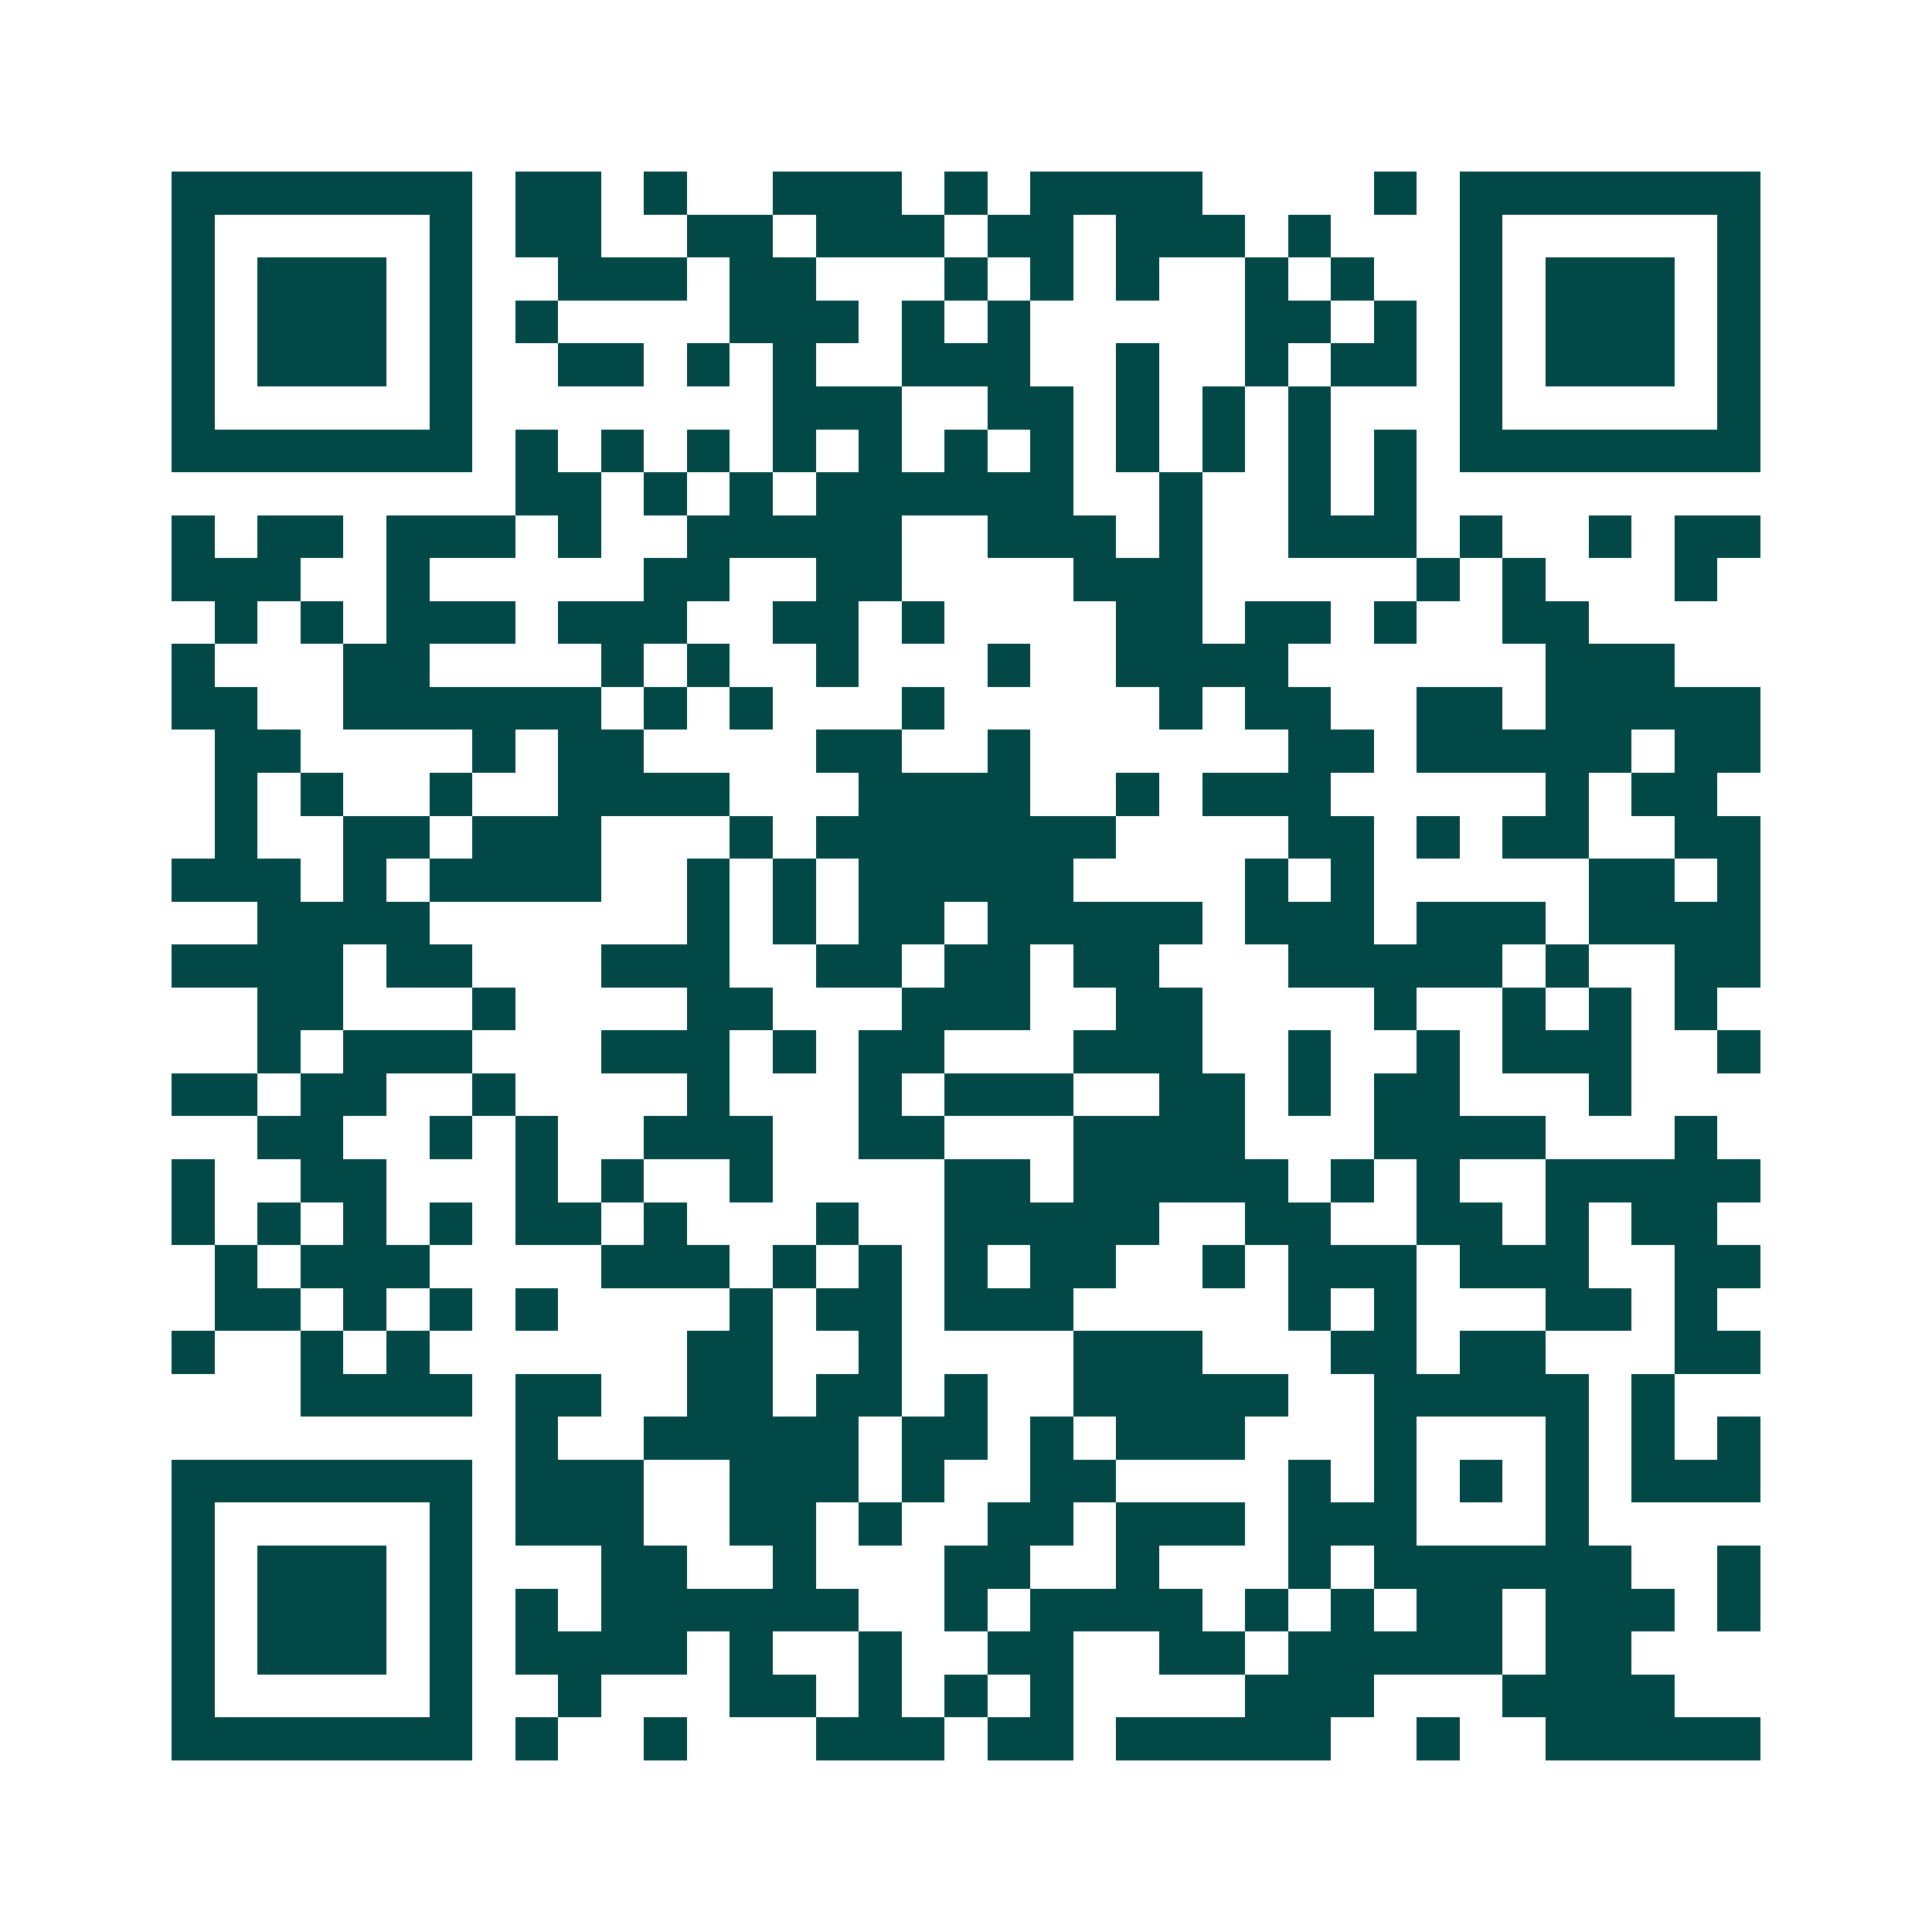 <svg xmlns="http://www.w3.org/2000/svg" width="200" height="200" viewBox="0 0 45 45" shape-rendering="crispEdges"><path fill="#ffffff" d="M0 0h45v45H0z"/><path stroke="#014847" d="M4 4.5h7m1 0h2m1 0h1m2 0h3m1 0h1m1 0h4m4 0h1m1 0h7M4 5.5h1m5 0h1m1 0h2m2 0h2m1 0h3m1 0h2m1 0h3m1 0h1m3 0h1m5 0h1M4 6.5h1m1 0h3m1 0h1m2 0h3m1 0h2m3 0h1m1 0h1m1 0h1m2 0h1m1 0h1m2 0h1m1 0h3m1 0h1M4 7.5h1m1 0h3m1 0h1m1 0h1m4 0h3m1 0h1m1 0h1m5 0h2m1 0h1m1 0h1m1 0h3m1 0h1M4 8.5h1m1 0h3m1 0h1m2 0h2m1 0h1m1 0h1m2 0h3m2 0h1m2 0h1m1 0h2m1 0h1m1 0h3m1 0h1M4 9.5h1m5 0h1m7 0h3m2 0h2m1 0h1m1 0h1m1 0h1m3 0h1m5 0h1M4 10.5h7m1 0h1m1 0h1m1 0h1m1 0h1m1 0h1m1 0h1m1 0h1m1 0h1m1 0h1m1 0h1m1 0h1m1 0h7M12 11.5h2m1 0h1m1 0h1m1 0h6m2 0h1m2 0h1m1 0h1M4 12.5h1m1 0h2m1 0h3m1 0h1m2 0h5m2 0h3m1 0h1m2 0h3m1 0h1m2 0h1m1 0h2M4 13.5h3m2 0h1m5 0h2m2 0h2m4 0h3m5 0h1m1 0h1m3 0h1M5 14.5h1m1 0h1m1 0h3m1 0h3m2 0h2m1 0h1m4 0h2m1 0h2m1 0h1m2 0h2M4 15.5h1m3 0h2m4 0h1m1 0h1m2 0h1m3 0h1m2 0h4m6 0h3M4 16.5h2m2 0h6m1 0h1m1 0h1m3 0h1m5 0h1m1 0h2m2 0h2m1 0h5M5 17.5h2m4 0h1m1 0h2m4 0h2m2 0h1m6 0h2m1 0h5m1 0h2M5 18.5h1m1 0h1m2 0h1m2 0h4m3 0h4m2 0h1m1 0h3m5 0h1m1 0h2M5 19.5h1m2 0h2m1 0h3m3 0h1m1 0h7m4 0h2m1 0h1m1 0h2m2 0h2M4 20.5h3m1 0h1m1 0h4m2 0h1m1 0h1m1 0h5m4 0h1m1 0h1m5 0h2m1 0h1M6 21.5h4m6 0h1m1 0h1m1 0h2m1 0h5m1 0h3m1 0h3m1 0h4M4 22.5h4m1 0h2m3 0h3m2 0h2m1 0h2m1 0h2m3 0h5m1 0h1m2 0h2M6 23.5h2m3 0h1m4 0h2m3 0h3m2 0h2m4 0h1m2 0h1m1 0h1m1 0h1M6 24.5h1m1 0h3m3 0h3m1 0h1m1 0h2m3 0h3m2 0h1m2 0h1m1 0h3m2 0h1M4 25.5h2m1 0h2m2 0h1m4 0h1m3 0h1m1 0h3m2 0h2m1 0h1m1 0h2m3 0h1M6 26.5h2m2 0h1m1 0h1m2 0h3m2 0h2m3 0h4m3 0h4m3 0h1M4 27.5h1m2 0h2m3 0h1m1 0h1m2 0h1m4 0h2m1 0h5m1 0h1m1 0h1m2 0h5M4 28.5h1m1 0h1m1 0h1m1 0h1m1 0h2m1 0h1m3 0h1m2 0h5m2 0h2m2 0h2m1 0h1m1 0h2M5 29.5h1m1 0h3m4 0h3m1 0h1m1 0h1m1 0h1m1 0h2m2 0h1m1 0h3m1 0h3m2 0h2M5 30.5h2m1 0h1m1 0h1m1 0h1m4 0h1m1 0h2m1 0h3m5 0h1m1 0h1m3 0h2m1 0h1M4 31.5h1m2 0h1m1 0h1m6 0h2m2 0h1m4 0h3m3 0h2m1 0h2m3 0h2M7 32.5h4m1 0h2m2 0h2m1 0h2m1 0h1m2 0h5m2 0h5m1 0h1M12 33.5h1m2 0h5m1 0h2m1 0h1m1 0h3m3 0h1m3 0h1m1 0h1m1 0h1M4 34.5h7m1 0h3m2 0h3m1 0h1m2 0h2m4 0h1m1 0h1m1 0h1m1 0h1m1 0h3M4 35.5h1m5 0h1m1 0h3m2 0h2m1 0h1m2 0h2m1 0h3m1 0h3m3 0h1M4 36.5h1m1 0h3m1 0h1m3 0h2m2 0h1m3 0h2m2 0h1m3 0h1m1 0h6m2 0h1M4 37.5h1m1 0h3m1 0h1m1 0h1m1 0h6m2 0h1m1 0h4m1 0h1m1 0h1m1 0h2m1 0h3m1 0h1M4 38.5h1m1 0h3m1 0h1m1 0h4m1 0h1m2 0h1m2 0h2m2 0h2m1 0h5m1 0h2M4 39.5h1m5 0h1m2 0h1m3 0h2m1 0h1m1 0h1m1 0h1m4 0h3m3 0h4M4 40.5h7m1 0h1m2 0h1m3 0h3m1 0h2m1 0h5m2 0h1m2 0h5"/></svg>
